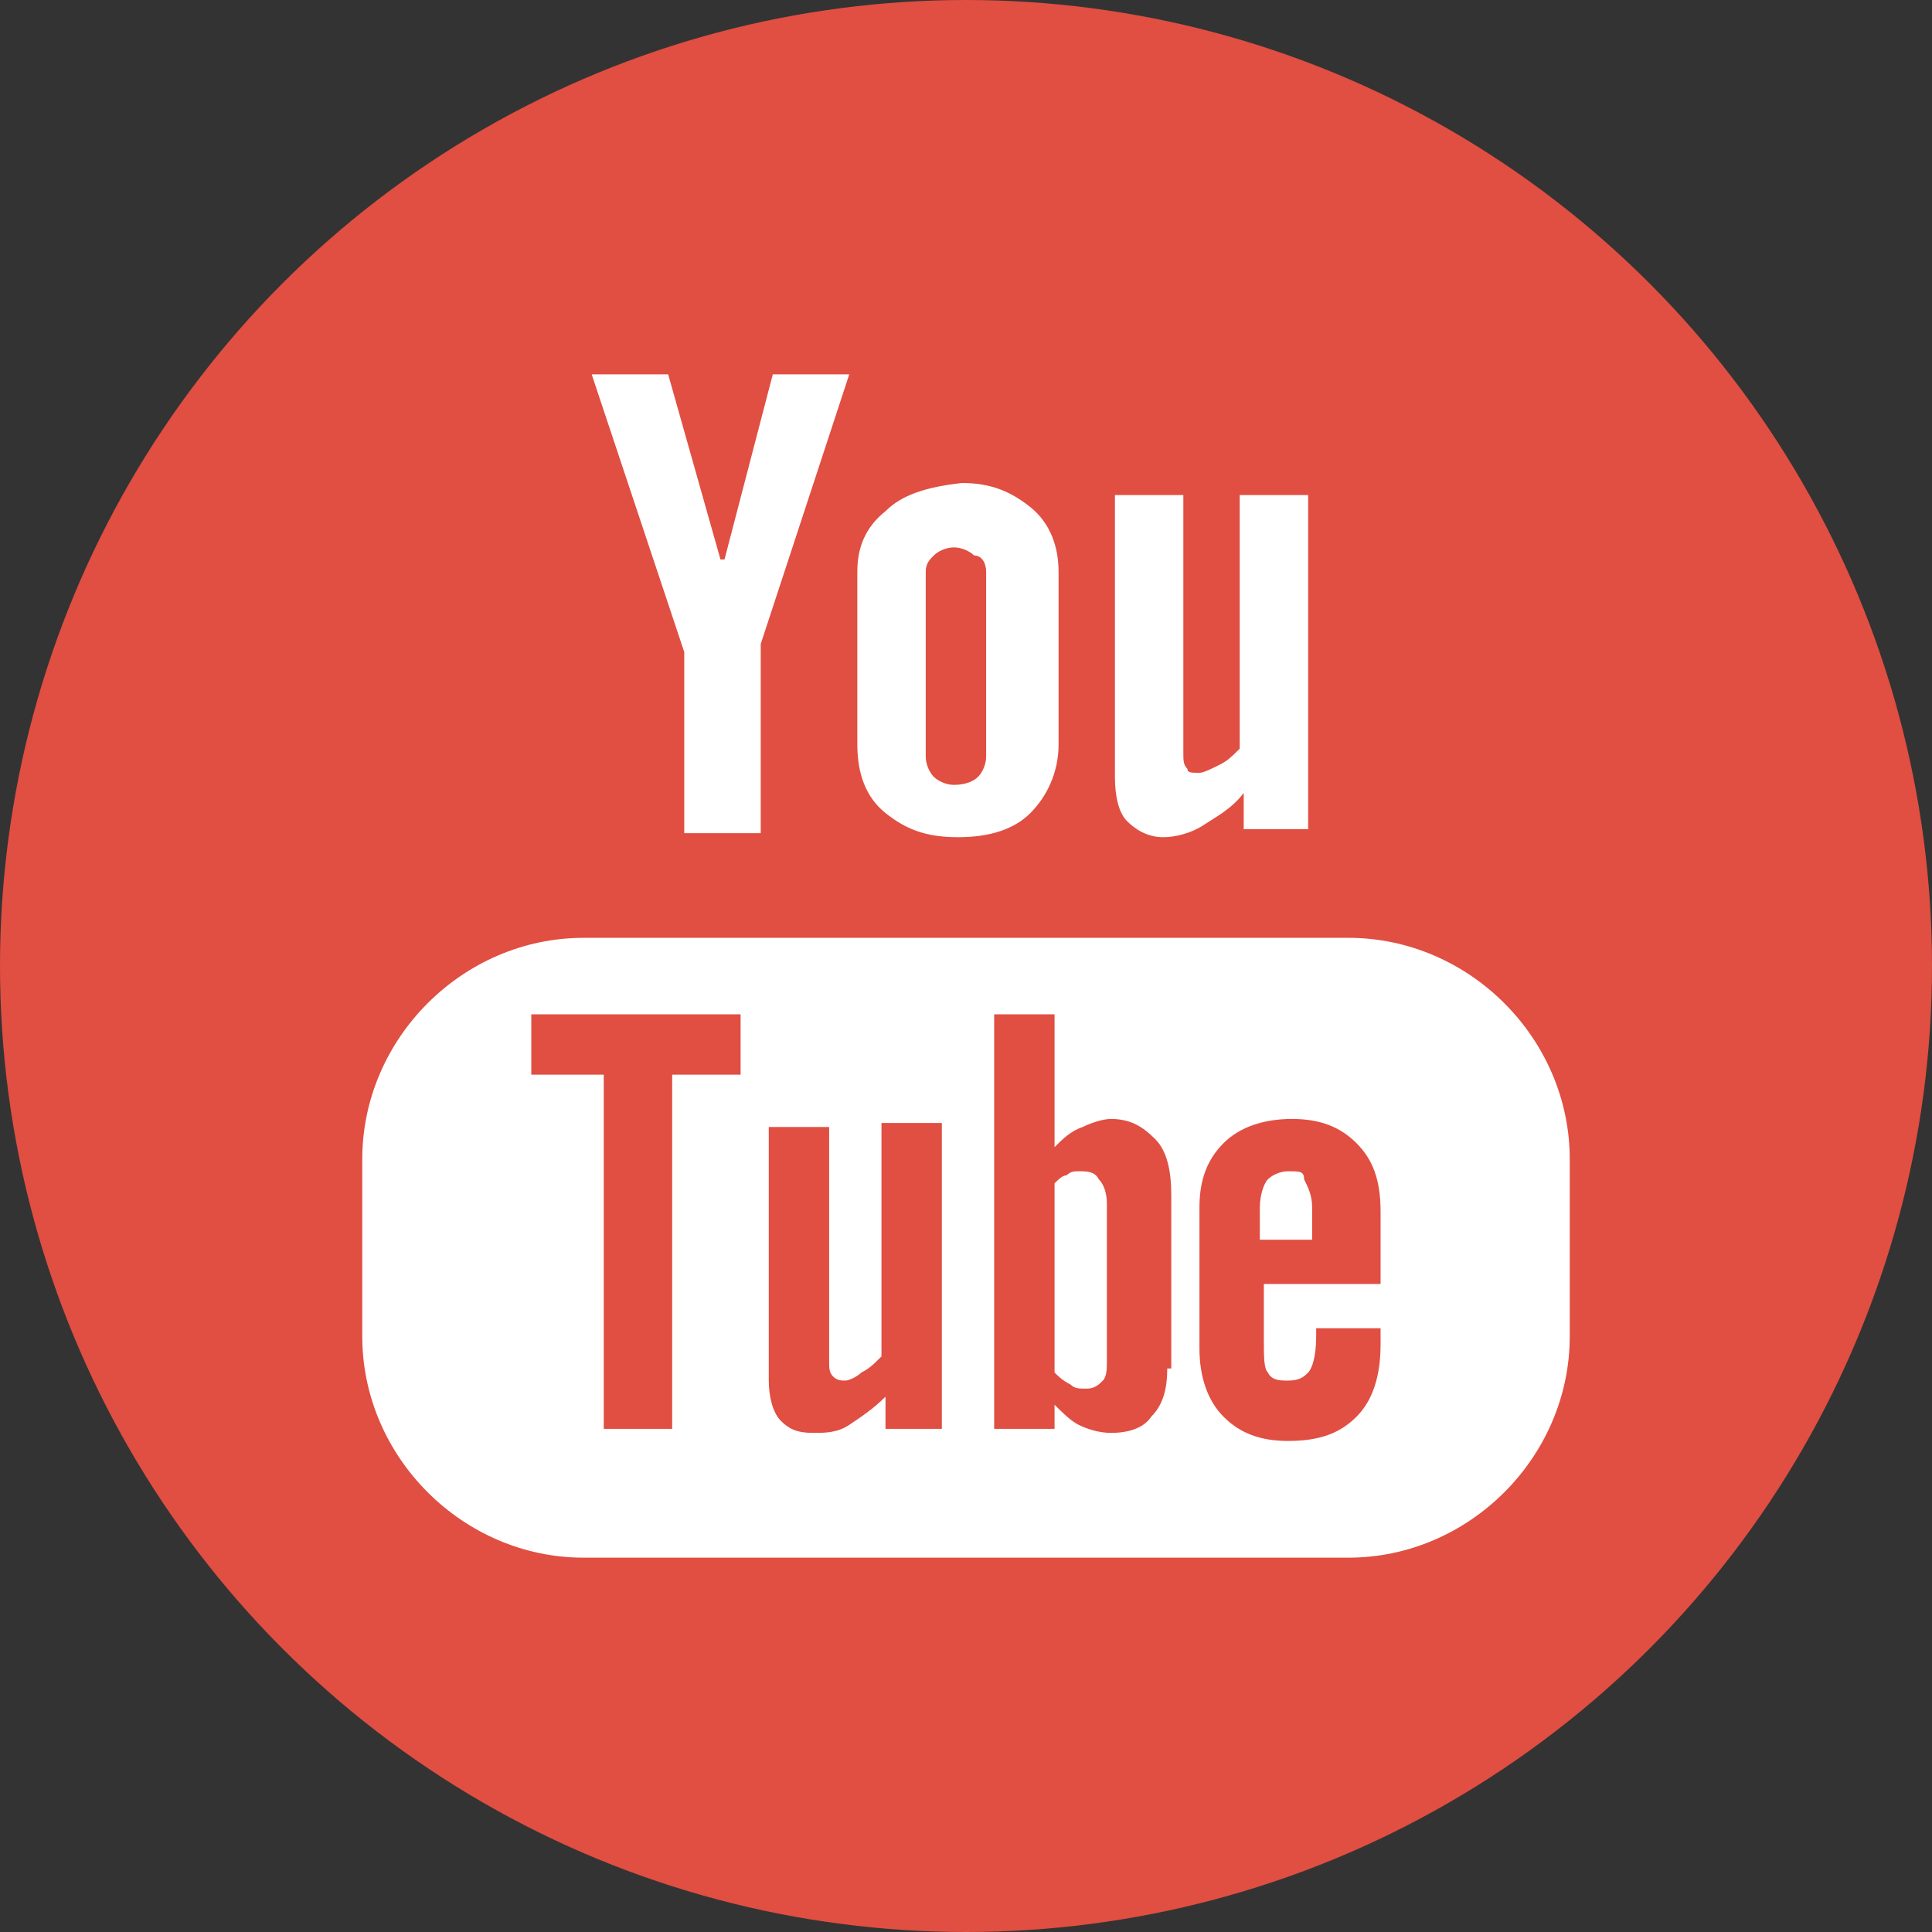 <svg xmlns="http://www.w3.org/2000/svg" viewBox="0 0 48 48">
  <rect x="0" y="0" width="48" height="48" fill="#333333" stroke="none"/>
  <circle fill="#E14E42" cx="24" cy="24" r="24"/>
  <g fill="#FFF">
    <path d="M33.5 23.3h-19c-3 0-5.5 2.5-5.5 5.5v4.4c0 3 2.5 5.5 5.5 5.5h19c3 0 5.5-2.5 5.5-5.5v-4.4c0-3-2.5-5.5-5.5-5.5zm-15 3.4h-1.8v8.8H15v-8.8h-1.8v-1.5h5.2v1.5zm5 8.8H22v-.8c-.3.3-.6.5-.9.7-.3.2-.6.2-.9.2-.4 0-.6-.1-.8-.3-.2-.2-.3-.6-.3-1V28h1.5v5.8c0 .2 0 .3.1.4.1.1.2.1.3.1.1 0 .3-.1.4-.2.2-.1.3-.2.5-.4v-5.8h1.5v7.6zM29 34c0 .5-.1.9-.4 1.2-.2.3-.6.4-1 .4-.3 0-.6-.1-.8-.2-.2-.1-.4-.3-.6-.5v.6h-1.5V25.2h1.5v3.3c.2-.2.4-.4.7-.5.2-.1.5-.2.7-.2.5 0 .8.2 1.1.5.3.3.4.8.4 1.4V34zm5.3-2.1h-2.9v1.4c0 .4 0 .7.1.8.1.2.3.2.5.2.3 0 .4-.1.5-.2.1-.1.2-.4.2-.9V33h1.6v.4c0 .8-.2 1.4-.6 1.8-.4.4-.9.6-1.7.6-.7 0-1.2-.2-1.6-.6-.4-.4-.6-1-.6-1.7V30c0-.7.2-1.2.6-1.6.4-.4 1-.6 1.7-.6s1.2.2 1.6.6c.4.4.6.9.6 1.7v1.8z"/>
    <path d="M32 29.1c-.2 0-.4.1-.5.2-.1.1-.2.4-.2.7v.8h1.3V30c0-.3-.1-.5-.2-.7 0-.2-.1-.2-.4-.2zm-5.2 0c-.1 0-.2 0-.3.1-.1 0-.2.1-.3.2v4.7c.1.1.2.2.4.3.1.1.2.1.4.1s.3-.1.4-.2c.1-.1.1-.3.1-.5v-3.9c0-.3-.1-.5-.2-.6-.1-.2-.3-.2-.5-.2zM14.7 9.3l2.3 6.9v4.5h1.9V16l2.2-6.7h-1.9L18 13.9h-.1l-1.3-4.6m5.4 3.4c-.5.4-.7.9-.7 1.5v4.3c0 .7.2 1.3.7 1.7.5.4 1 .6 1.8.6s1.4-.2 1.8-.6c.4-.4.7-1 .7-1.7v-4.3c0-.6-.2-1.2-.7-1.6-.5-.4-1-.6-1.7-.6-.9.1-1.5.3-1.9.7zm2.5 1.5v4.6c0 .2-.1.4-.2.5-.1.1-.3.2-.6.2-.2 0-.4-.1-.5-.2-.1-.1-.2-.3-.2-.5v-4.6c0-.2.1-.3.2-.4.1-.1.3-.2.5-.2s.4.1.5.2c.2 0 .3.2.3.4zm8 6.5v-8.4h-1.7v6.3c-.2.2-.3.3-.5.4-.2.1-.4.2-.5.2-.2 0-.3 0-.3-.1-.1-.1-.1-.2-.1-.4v-6.4h-1.7v7c0 .5.1.9.3 1.1.2.2.5.4.9.4.3 0 .7-.1 1-.3.3-.2.7-.4 1-.8v.9h1.6z"/>
  </g>
</svg>
